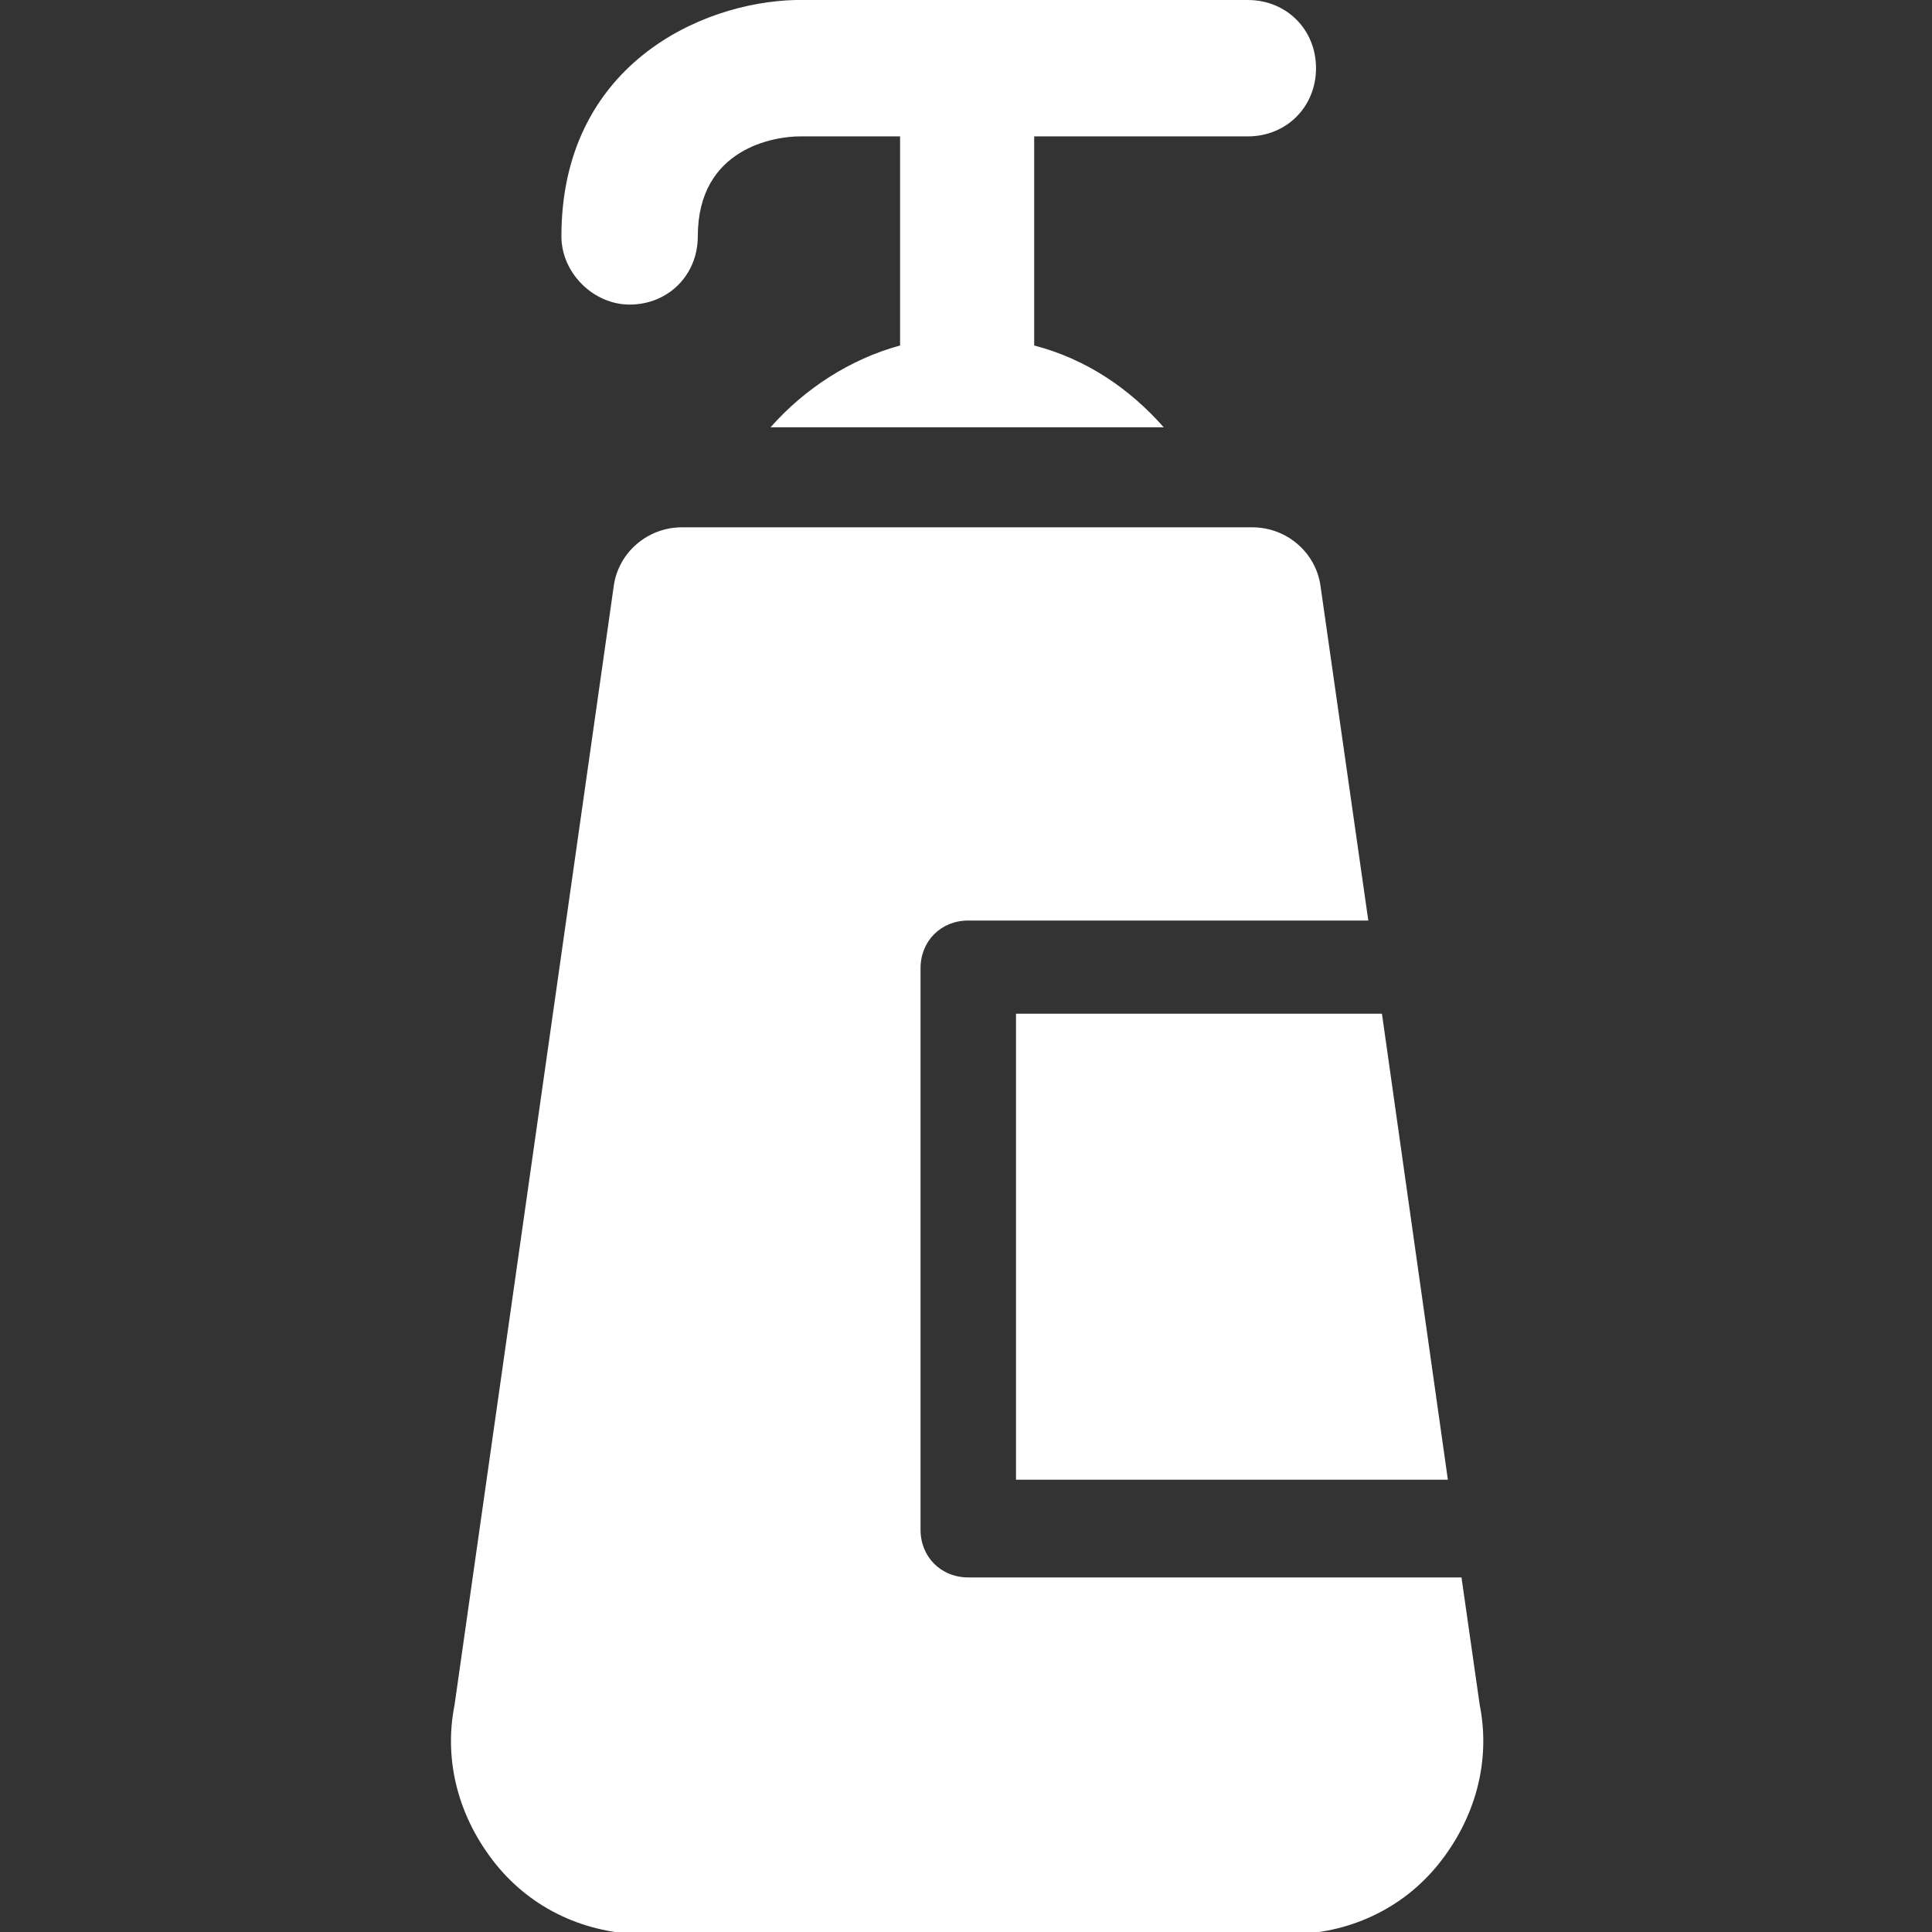 <?xml version="1.0" encoding="utf-8"?>
<!-- Generator: Adobe Illustrator 18.0.0, SVG Export Plug-In . SVG Version: 6.00 Build 0)  -->
<!DOCTYPE svg PUBLIC "-//W3C//DTD SVG 1.1//EN" "http://www.w3.org/Graphics/SVG/1.1/DTD/svg11.dtd">
<svg version="1.1" id="Layer_1" xmlns="http://www.w3.org/2000/svg" xmlns:xlink="http://www.w3.org/1999/xlink" x="0px" y="0px"
	 viewBox="1091.3 807.9 85 85" enable-background="new 1091.3 807.9 85 85" xml:space="preserve">
<rect x="1091.3" y="807.9" width="85" height="85" fill="#333333" stroke="none"/>
<g>
	<path fill="#FFFFFF" d="M1119,821.3c1.7,0,3-1.3,3-3c0-3.9,3.4-4.4,4.5-4.4h4.4v9.2c-2.2,0.6-4.2,1.9-5.7,3.6h17.3
		c-1.5-1.7-3.4-3-5.7-3.6v-9.2h9.4c1.7,0,3-1.3,3-3c0-1.7-1.3-3-3-3h-19.8c0,0,0,0-0.1,0c-4.2,0.1-10.3,2.9-10.3,10.4
		C1116,819.9,1117.4,821.3,1119,821.3L1119,821.3z M1119,821.3"/>
	<path fill="#FFFFFF" d="M1136,873h19l-2.9-20.5H1136V873z M1136,873"/>
	<path fill="#FFFFFF" d="M1121.3,831.1c-1.5,0-2.8,1.1-3,2.6l-7,49.2c-0.5,2.5,0.2,5,1.8,7c1.6,2,4,3.1,6.6,3.1h28.3
		c2.6,0,5-1.1,6.6-3.1c1.6-2,2.3-4.5,1.8-7l-0.8-5.6h-21.7c-1.2,0-2.1-0.9-2.1-2.1v-24.7c0-1.2,0.9-2.1,2.1-2.1h17.6l-2.1-14.7
		c-0.2-1.5-1.5-2.6-3-2.6H1121.3z M1121.3,831.1"/>
</g>
</svg>
